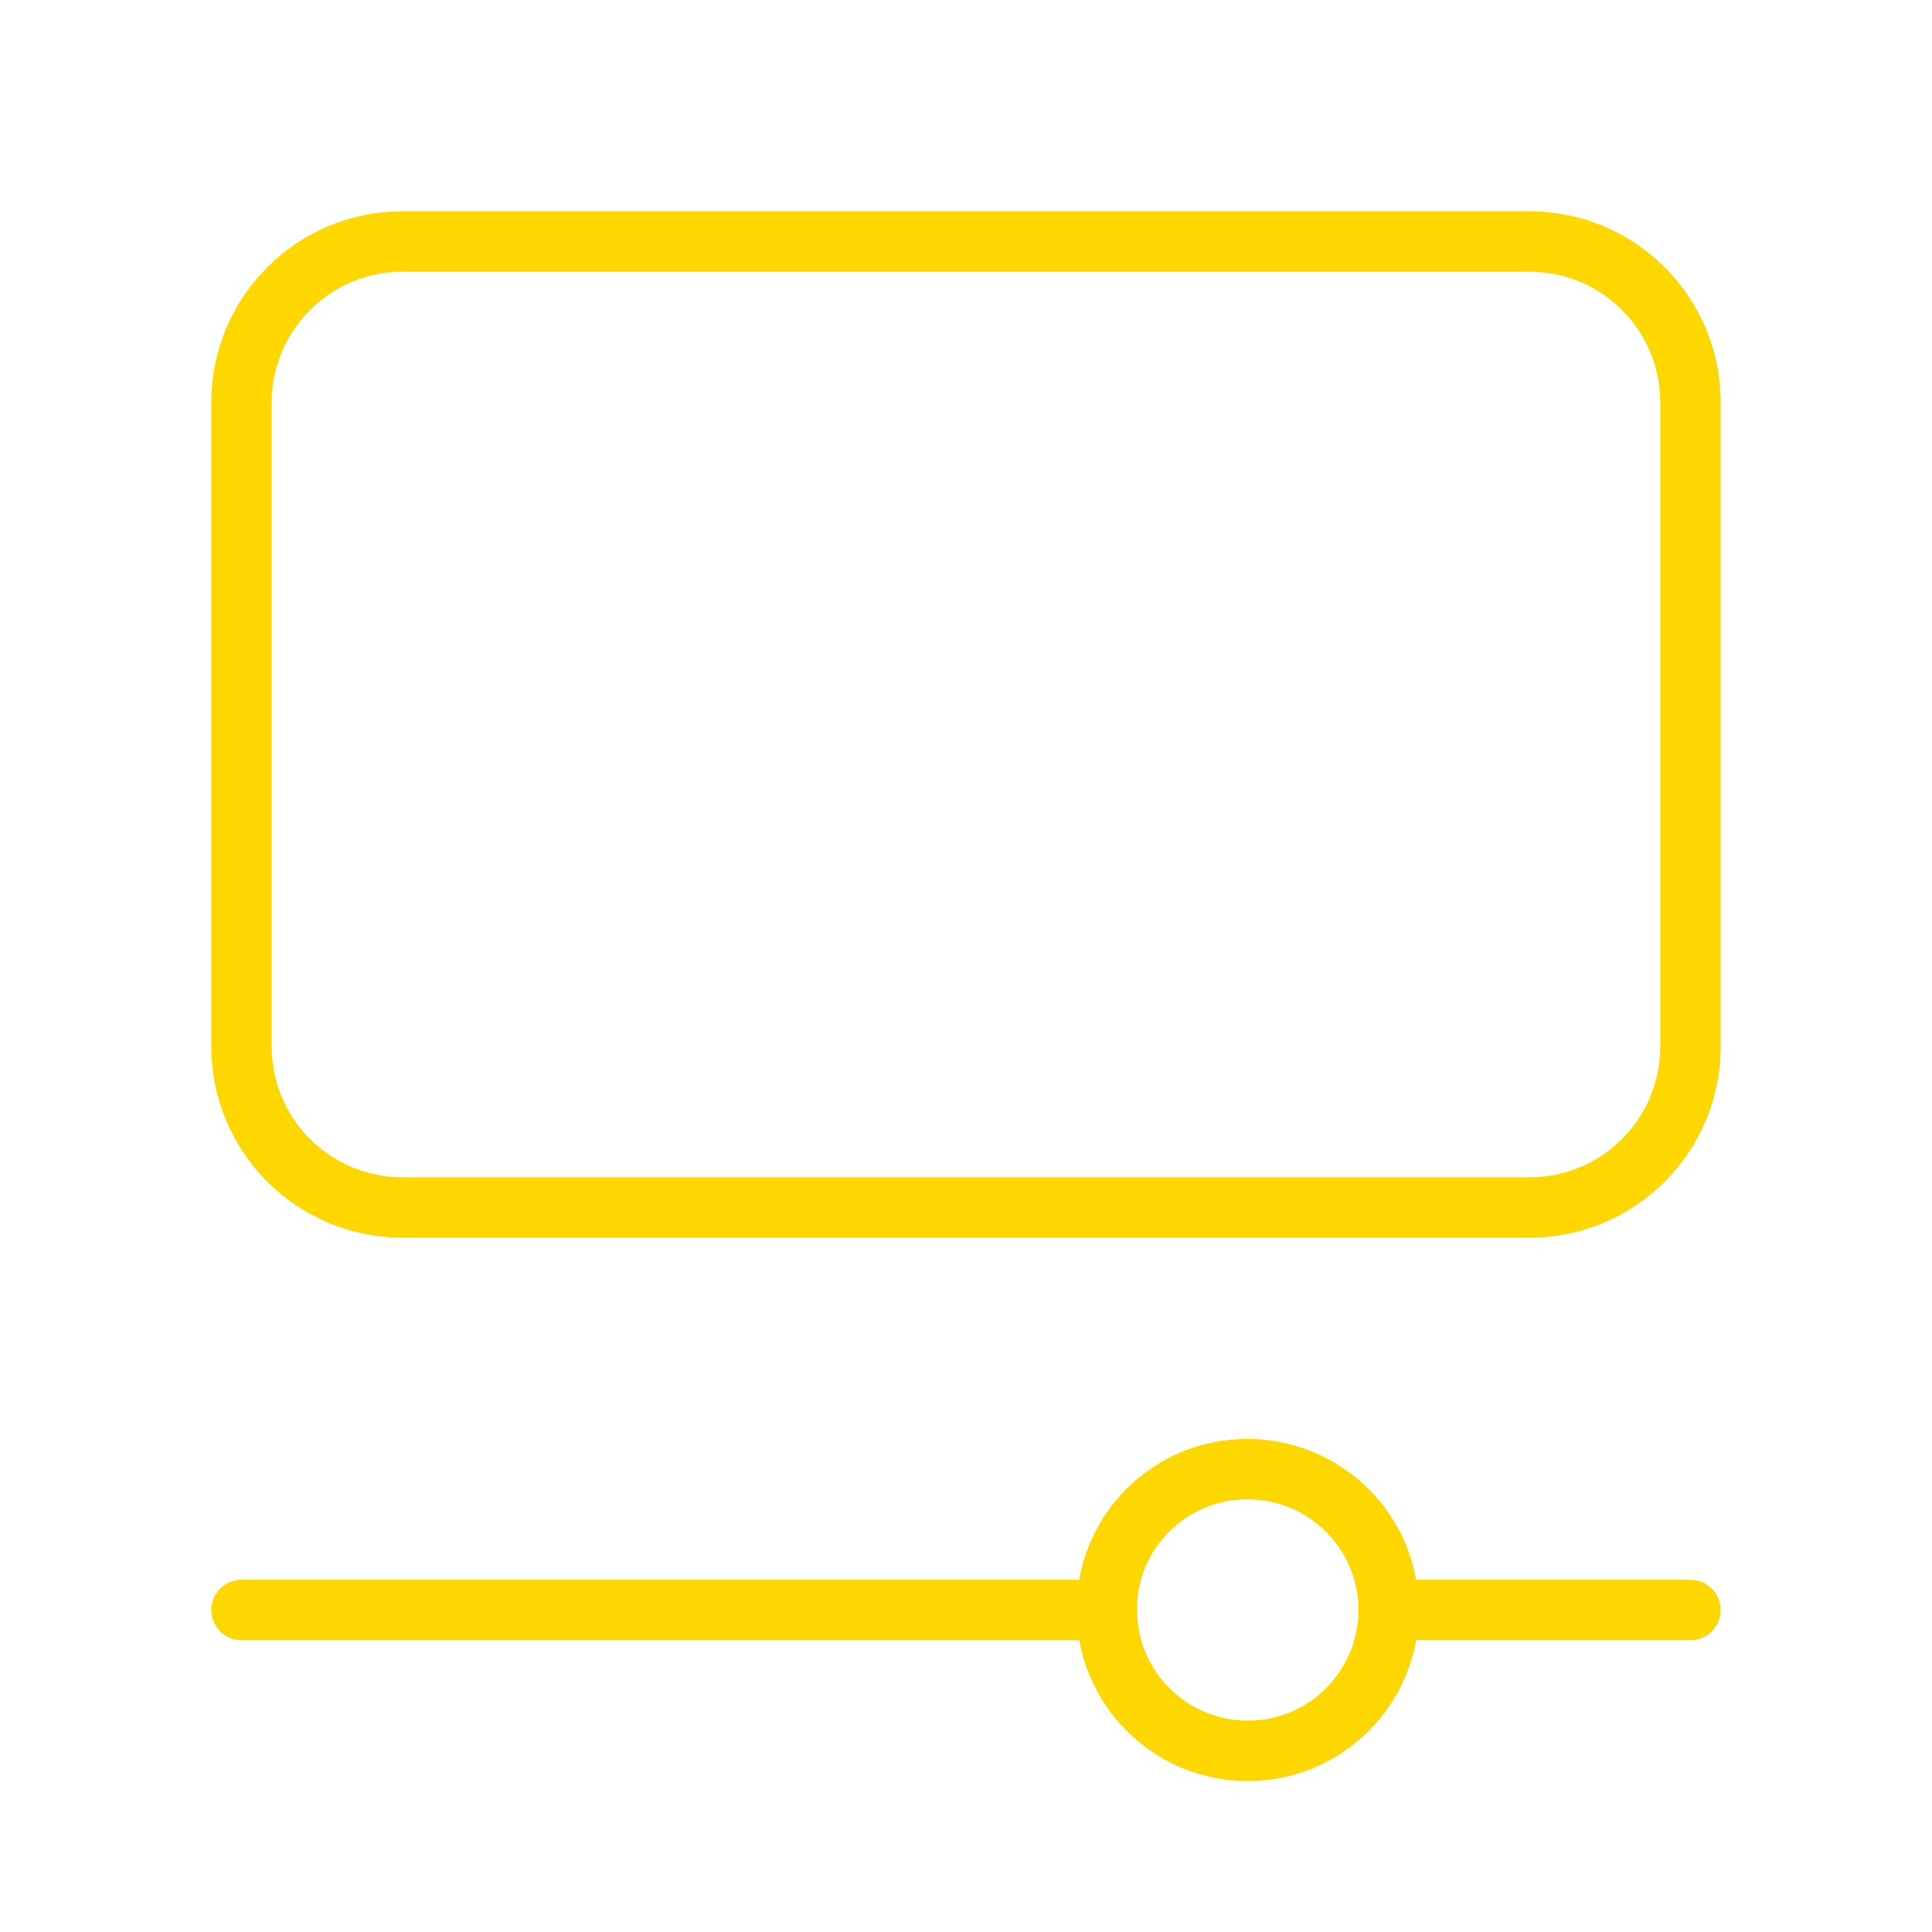 <svg xmlns="http://www.w3.org/2000/svg" width="48" height="48" viewBox="0 0 48 48" fill="none"><path d="M30.986 36.5C29.054 36.5 27.486 38.068 27.5 40C27.5 41.932 29.068 43.5 31 43.5C32.932 43.5 34.5 41.932 34.5 40C34.5 38.068 32.932 36.5 30.986 36.5" stroke="#FFD700" stroke-width="1.5" stroke-linecap="round" stroke-linejoin="round"></path><path fill-rule="evenodd" clip-rule="evenodd" d="M38 30H10C7.79 30 6 28.21 6 26V10C6 7.79 7.79 6 10 6H38C40.21 6 42 7.79 42 10V26C42 28.21 40.21 30 38 30Z" stroke="#FFD700" stroke-width="1.5" stroke-linecap="round" stroke-linejoin="round"></path><path d="M6 40H27.5" stroke="#FFD700" stroke-width="1.5" stroke-linecap="round" stroke-linejoin="round"></path><path d="M34.5 40H42" stroke="#FFD700" stroke-width="1.5" stroke-linecap="round" stroke-linejoin="round"></path></svg>